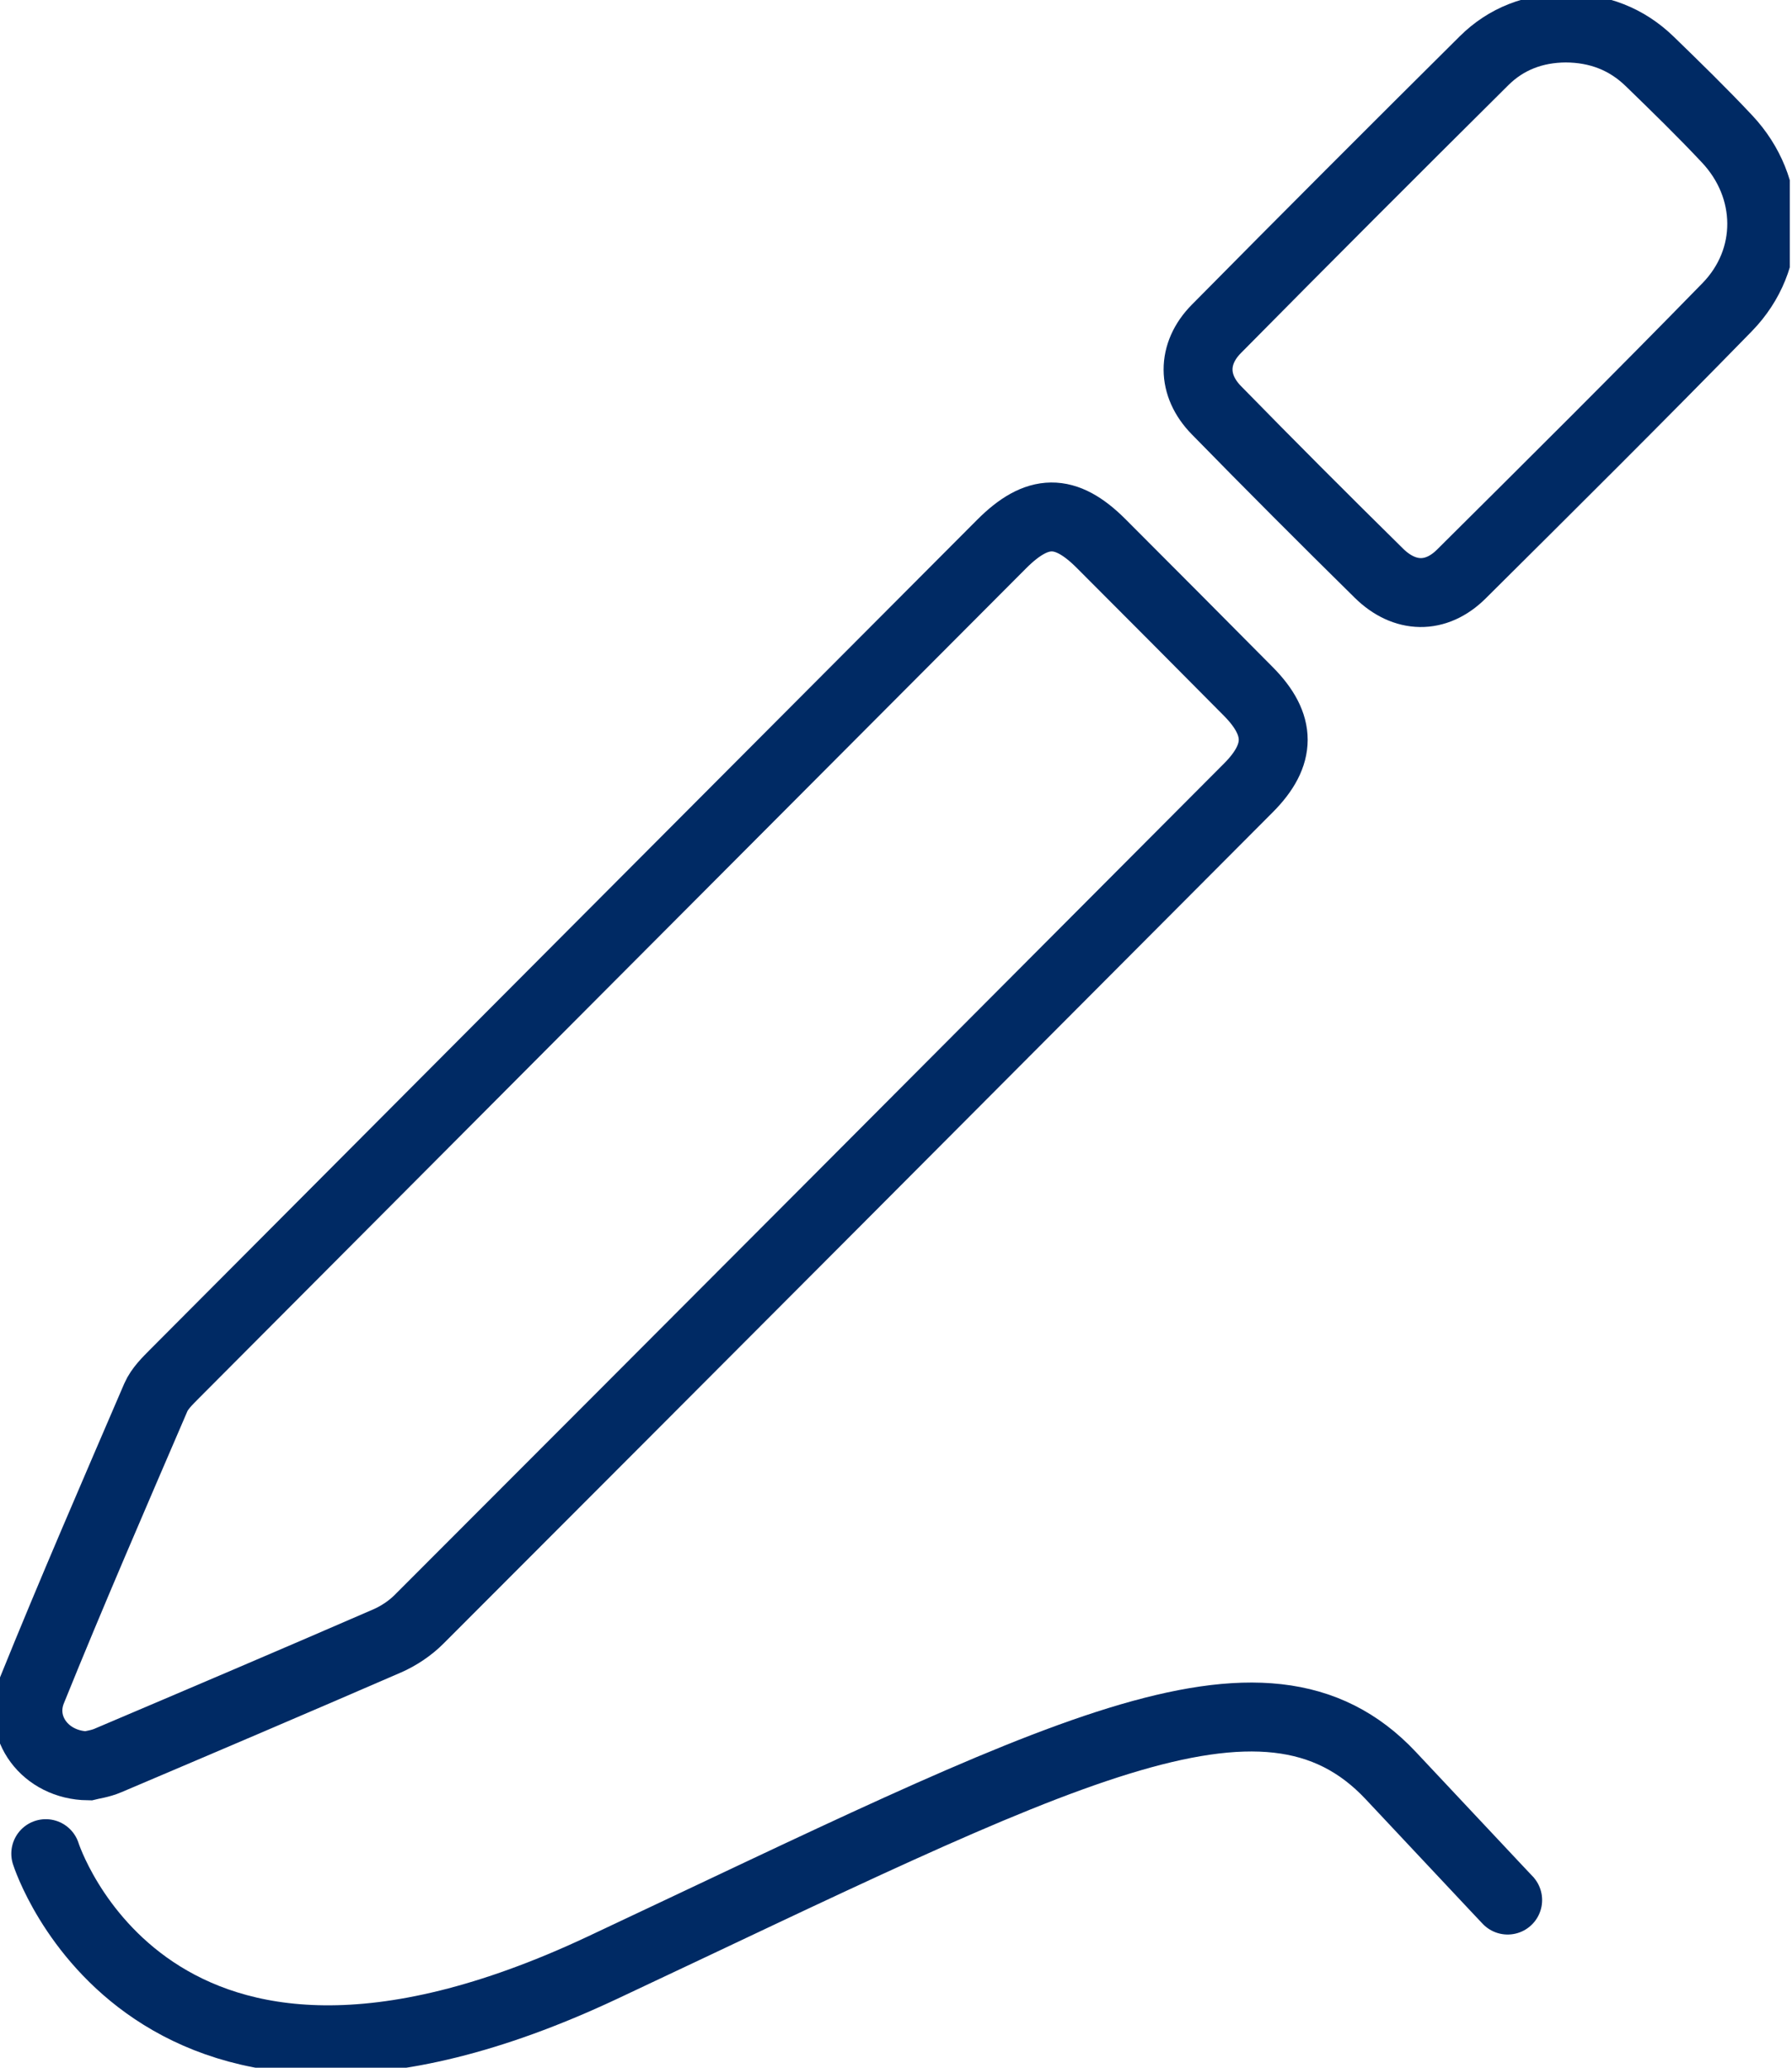 <svg width="26" height="30" viewBox="0 0 26 30" fill="none" xmlns="http://www.w3.org/2000/svg">
<g clip-path="url(#clip0_2883_21888)">
<path d="M1.277 25.62C0.656 25.612 0.247 25.059 0.463 24.526C1.04 23.099 1.653 21.688 2.261 20.274C2.317 20.146 2.429 20.037 2.531 19.934C6.53 15.92 10.53 11.907 14.53 7.896C15.051 7.373 15.457 7.369 15.972 7.882C16.687 8.597 17.401 9.315 18.113 10.033C18.593 10.518 18.593 10.95 18.112 11.432C14.105 15.454 10.097 19.474 6.084 23.49C5.953 23.622 5.786 23.734 5.616 23.808C4.269 24.393 2.918 24.968 1.567 25.542C1.456 25.59 1.332 25.606 1.277 25.62Z" stroke="#002A64" stroke-miterlimit="10"/>
<path d="M22.716 0.406C23.19 0.408 23.601 0.565 23.938 0.893C24.317 1.261 24.696 1.63 25.058 2.016C25.721 2.722 25.736 3.762 25.059 4.457C23.788 5.76 22.495 7.044 21.203 8.328C20.836 8.693 20.38 8.685 20.006 8.316C19.213 7.535 18.426 6.747 17.648 5.951C17.297 5.593 17.292 5.133 17.647 4.773C18.935 3.469 20.23 2.174 21.531 0.882C21.855 0.56 22.261 0.409 22.716 0.406Z" stroke="#002A64" stroke-miterlimit="10"/>
<path d="M0.664 26.894C0.664 26.894 2.163 31.64 8.74 28.549C15.317 25.458 18.333 23.792 20.181 25.764C22.03 27.736 21.88 27.573 21.88 27.573" stroke="#002A64" stroke-miterlimit="10" stroke-linecap="round" stroke-linejoin="round"/>
</g>
<defs>
<clipPath id="clip0_2883_21888">
<rect width="25.968" height="30" fill="white"/>
</clipPath>
</defs>
</svg>
